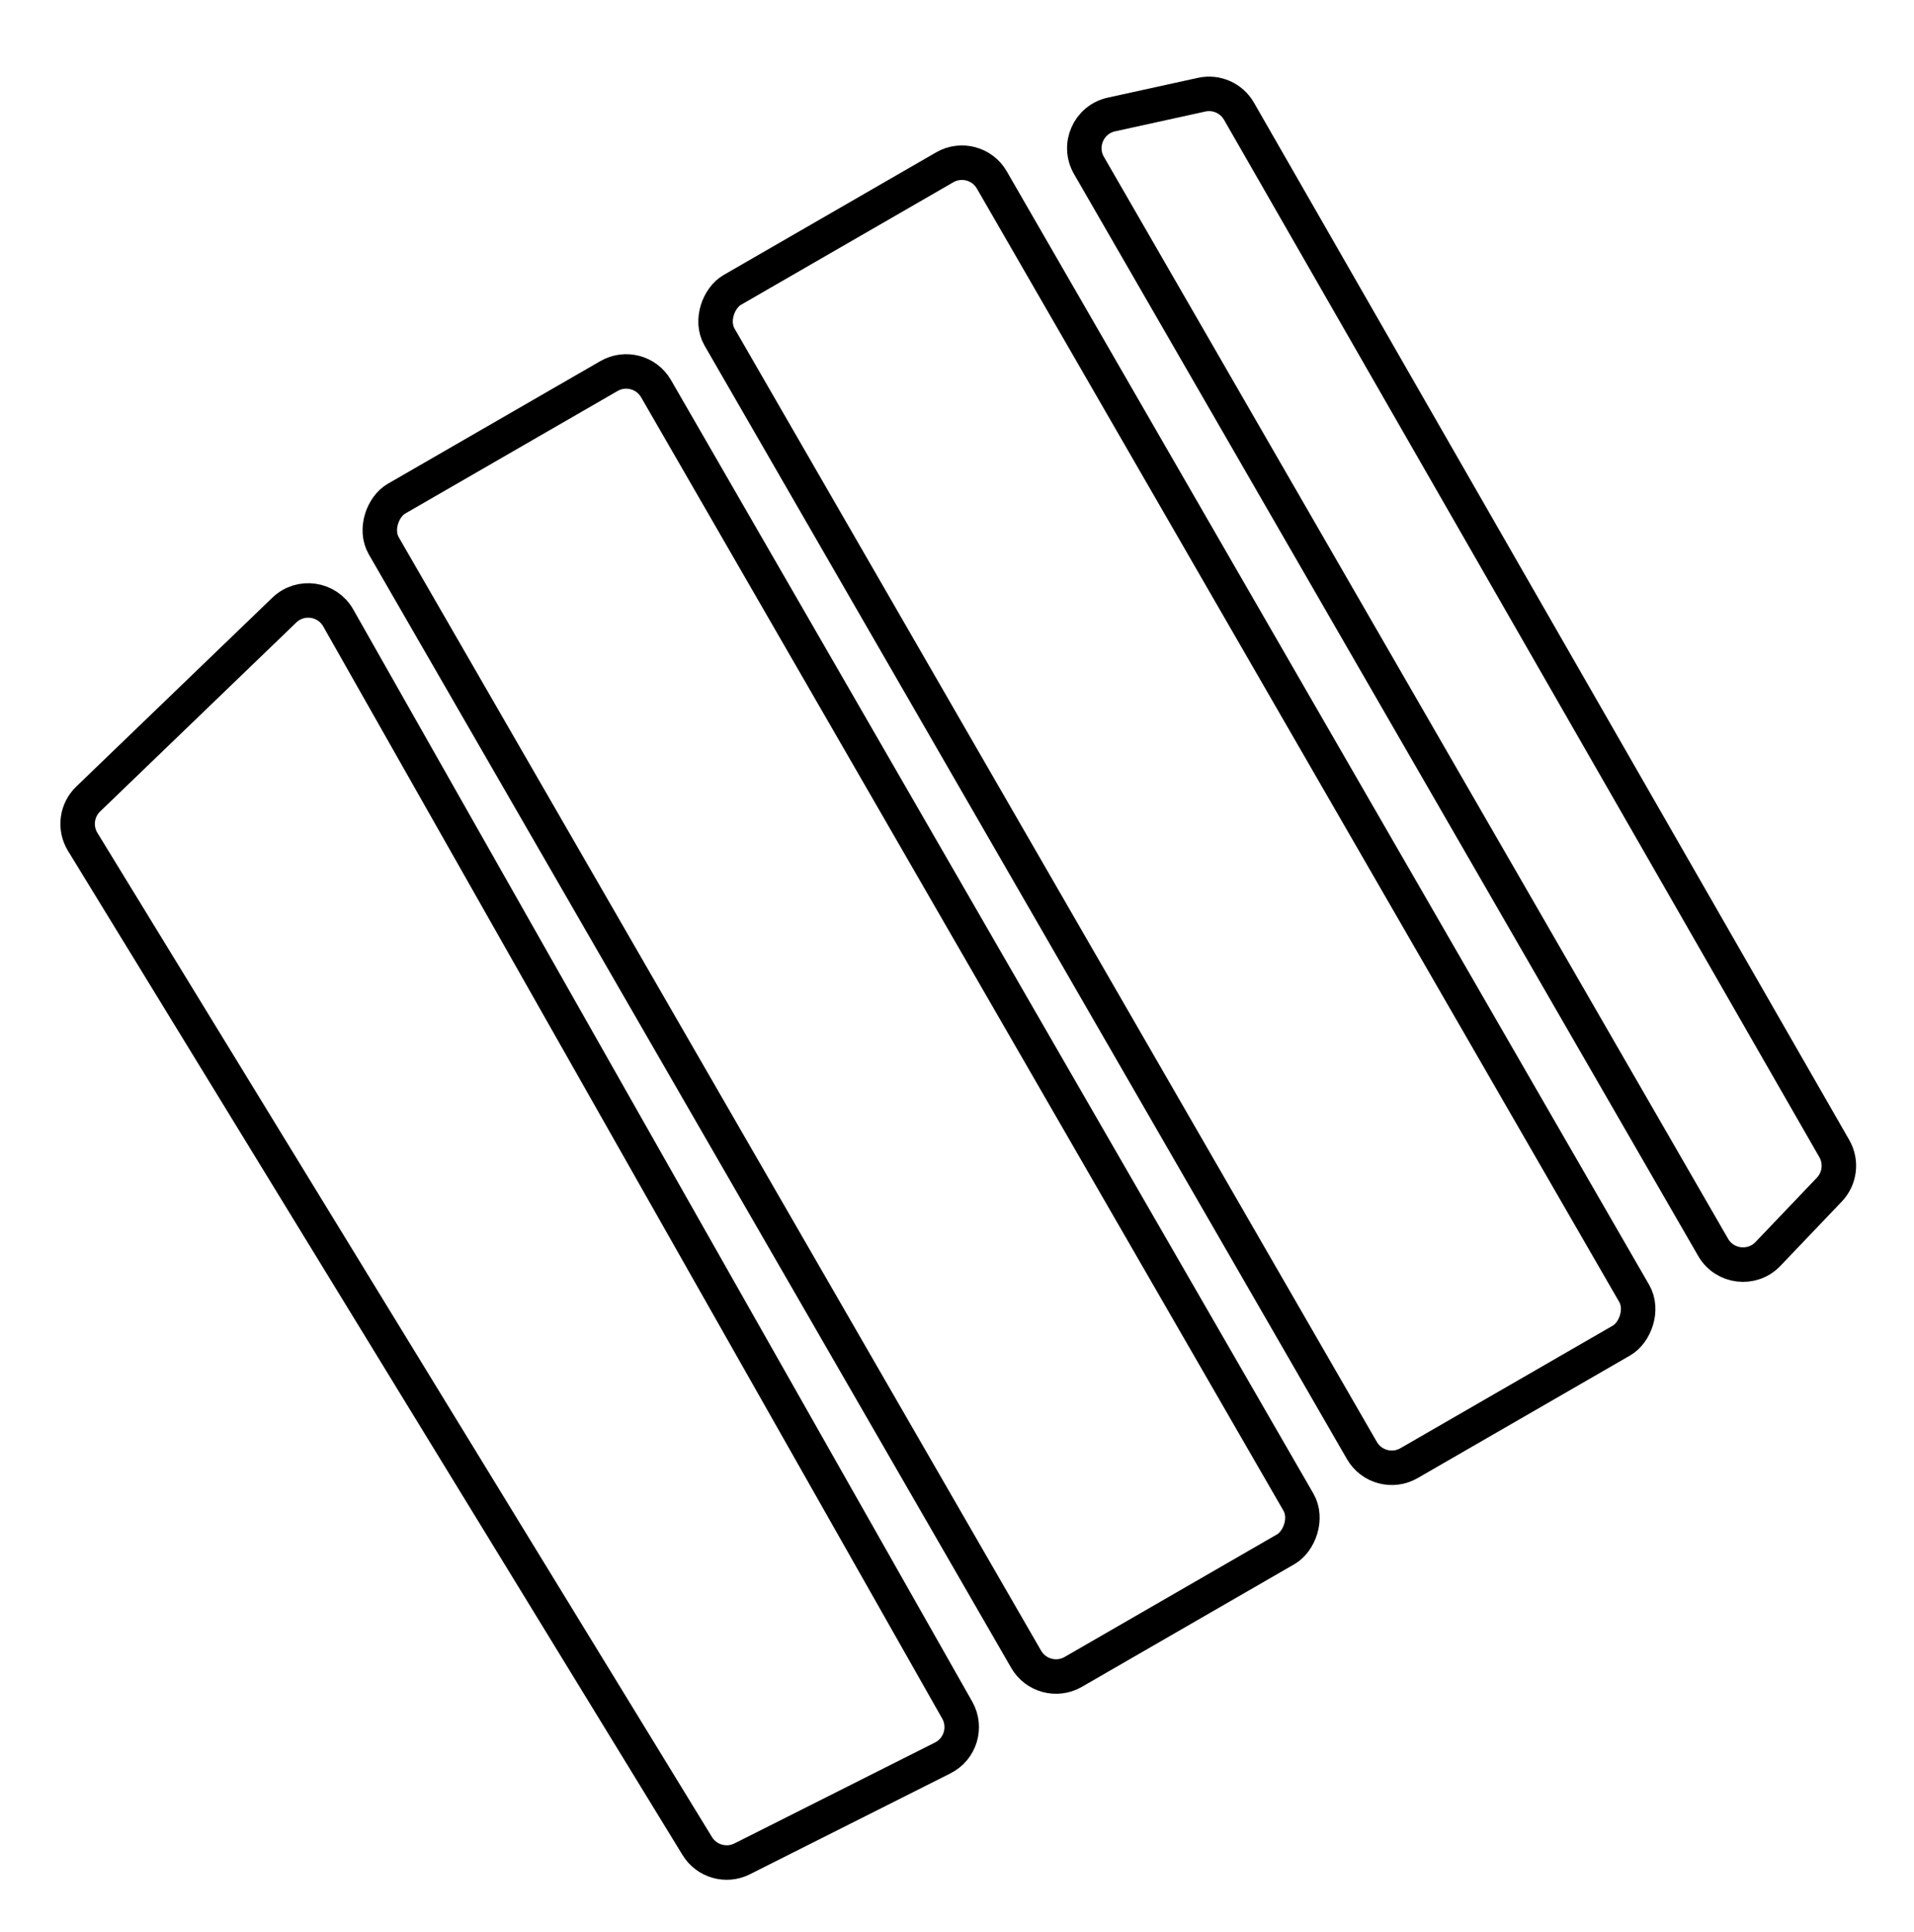 <svg width="111" height="112" viewBox="0 0 111 112" fill="none" xmlns="http://www.w3.org/2000/svg">
<g id="Group 101">
<rect id="Rectangle 1" x="37.048" y="20.805" width="78.536" height="18.23" rx="2" transform="rotate(60.014 37.048 20.805)" stroke="black" stroke-width="2"/>
<rect id="Rectangle 2" x="56.52" y="8.702" width="78.536" height="18.23" rx="2" transform="rotate(60.014 56.52 8.702)" stroke="black" stroke-width="2"/>
<path id="Rectangle 3" d="M69.69 5.49C70.543 5.303 71.418 5.691 71.853 6.448L106.378 66.598C106.819 67.367 106.702 68.334 106.091 68.975L102.531 72.706C101.609 73.672 100.019 73.481 99.351 72.325L63.152 9.591C62.476 8.419 63.134 6.928 64.456 6.638L69.69 5.49Z" stroke="black" stroke-width="2"/>
<path id="Rectangle 4" d="M16.489 35.374C17.43 34.469 18.972 34.693 19.616 35.829L55.513 99.156C56.077 100.151 55.693 101.415 54.672 101.929L43.042 107.78C42.113 108.248 40.98 107.925 40.437 107.038L4.796 48.813C4.306 48.013 4.439 46.98 5.115 46.329L16.489 35.374Z" stroke="black" stroke-width="2"/>
</g>
</svg>
